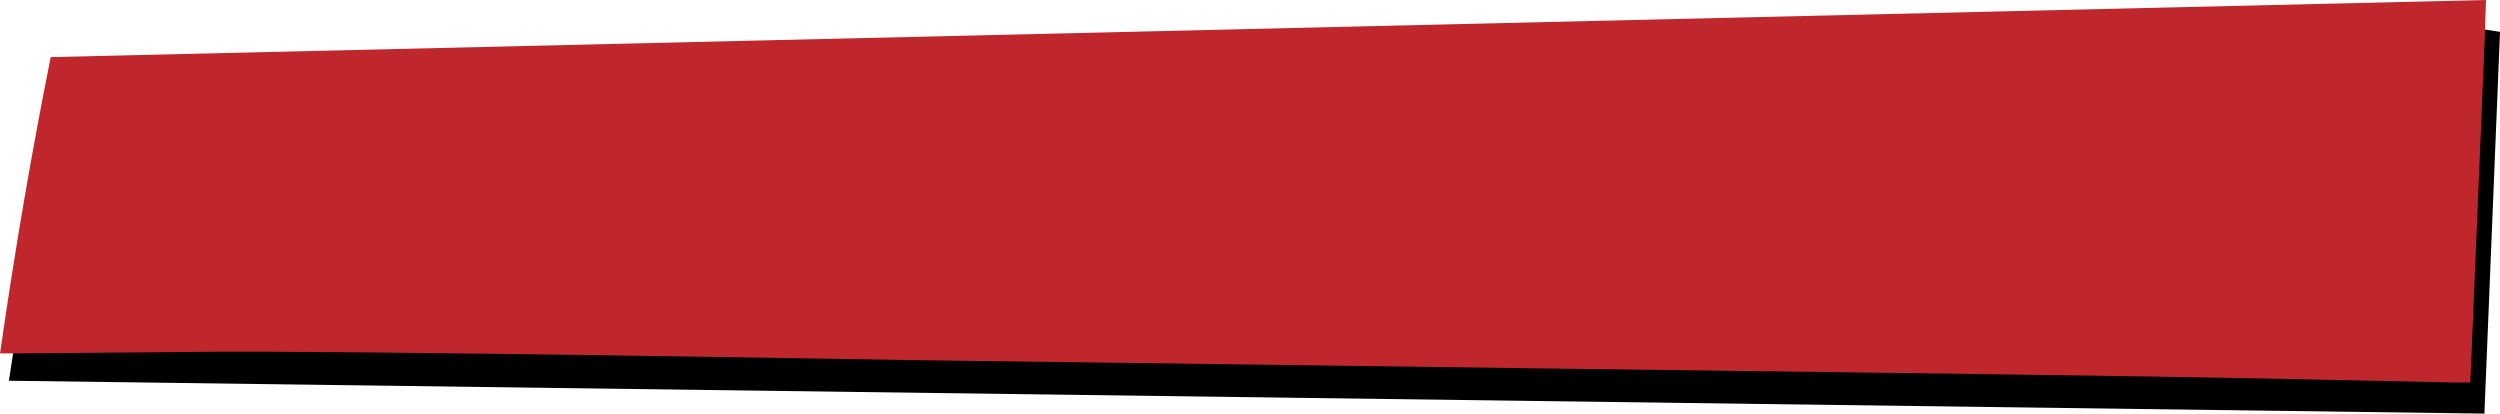 <?xml version="1.0" encoding="UTF-8"?><svg id="Layer_1" xmlns="http://www.w3.org/2000/svg" viewBox="0 0 298.18 49.33"><defs><style>.cls-1{fill:#c0272d;}</style></defs><path d="M296.09,3.48c.7.11,1.39.21,2.09.32-.61,15.06-1.23,30.04-1.86,45.53-98.36-1.31-196.69-2.61-295.26-3.92.26-1.73.47-3.08.68-4.42,2.07-.11,4.14-.3,6.21-.3,5.08,0,10.16.06,15.24.12,28.57.32,57.13.62,85.7.98,24.57.3,49.15.64,73.72.97,24.68.33,49.35.62,74.03.98,12.28.18,24.57.48,36.85.72"/><path class="cls-1" d="M0,42.16c.04-.28.08-.55.12-.82C1.87,29.23,3.86,17.73,6.05,6.81,102.83,4.54,199.63,2.27,296.51,0c-.06,1.93-.11,3.36-.16,4.79-.57,13.54-1.14,27.07-1.71,40.83h-1.87c-12.25-.25-24.51-.54-36.76-.72-24.62-.37-49.23-.66-73.85-.98-24.51-.33-49.03-.66-73.54-.97,0,0-66.82-1.18-85.49-.98-.9,0-9.68.11-21.4.18-.28,0-1.46,0-1.73,0h0Z"/></svg>